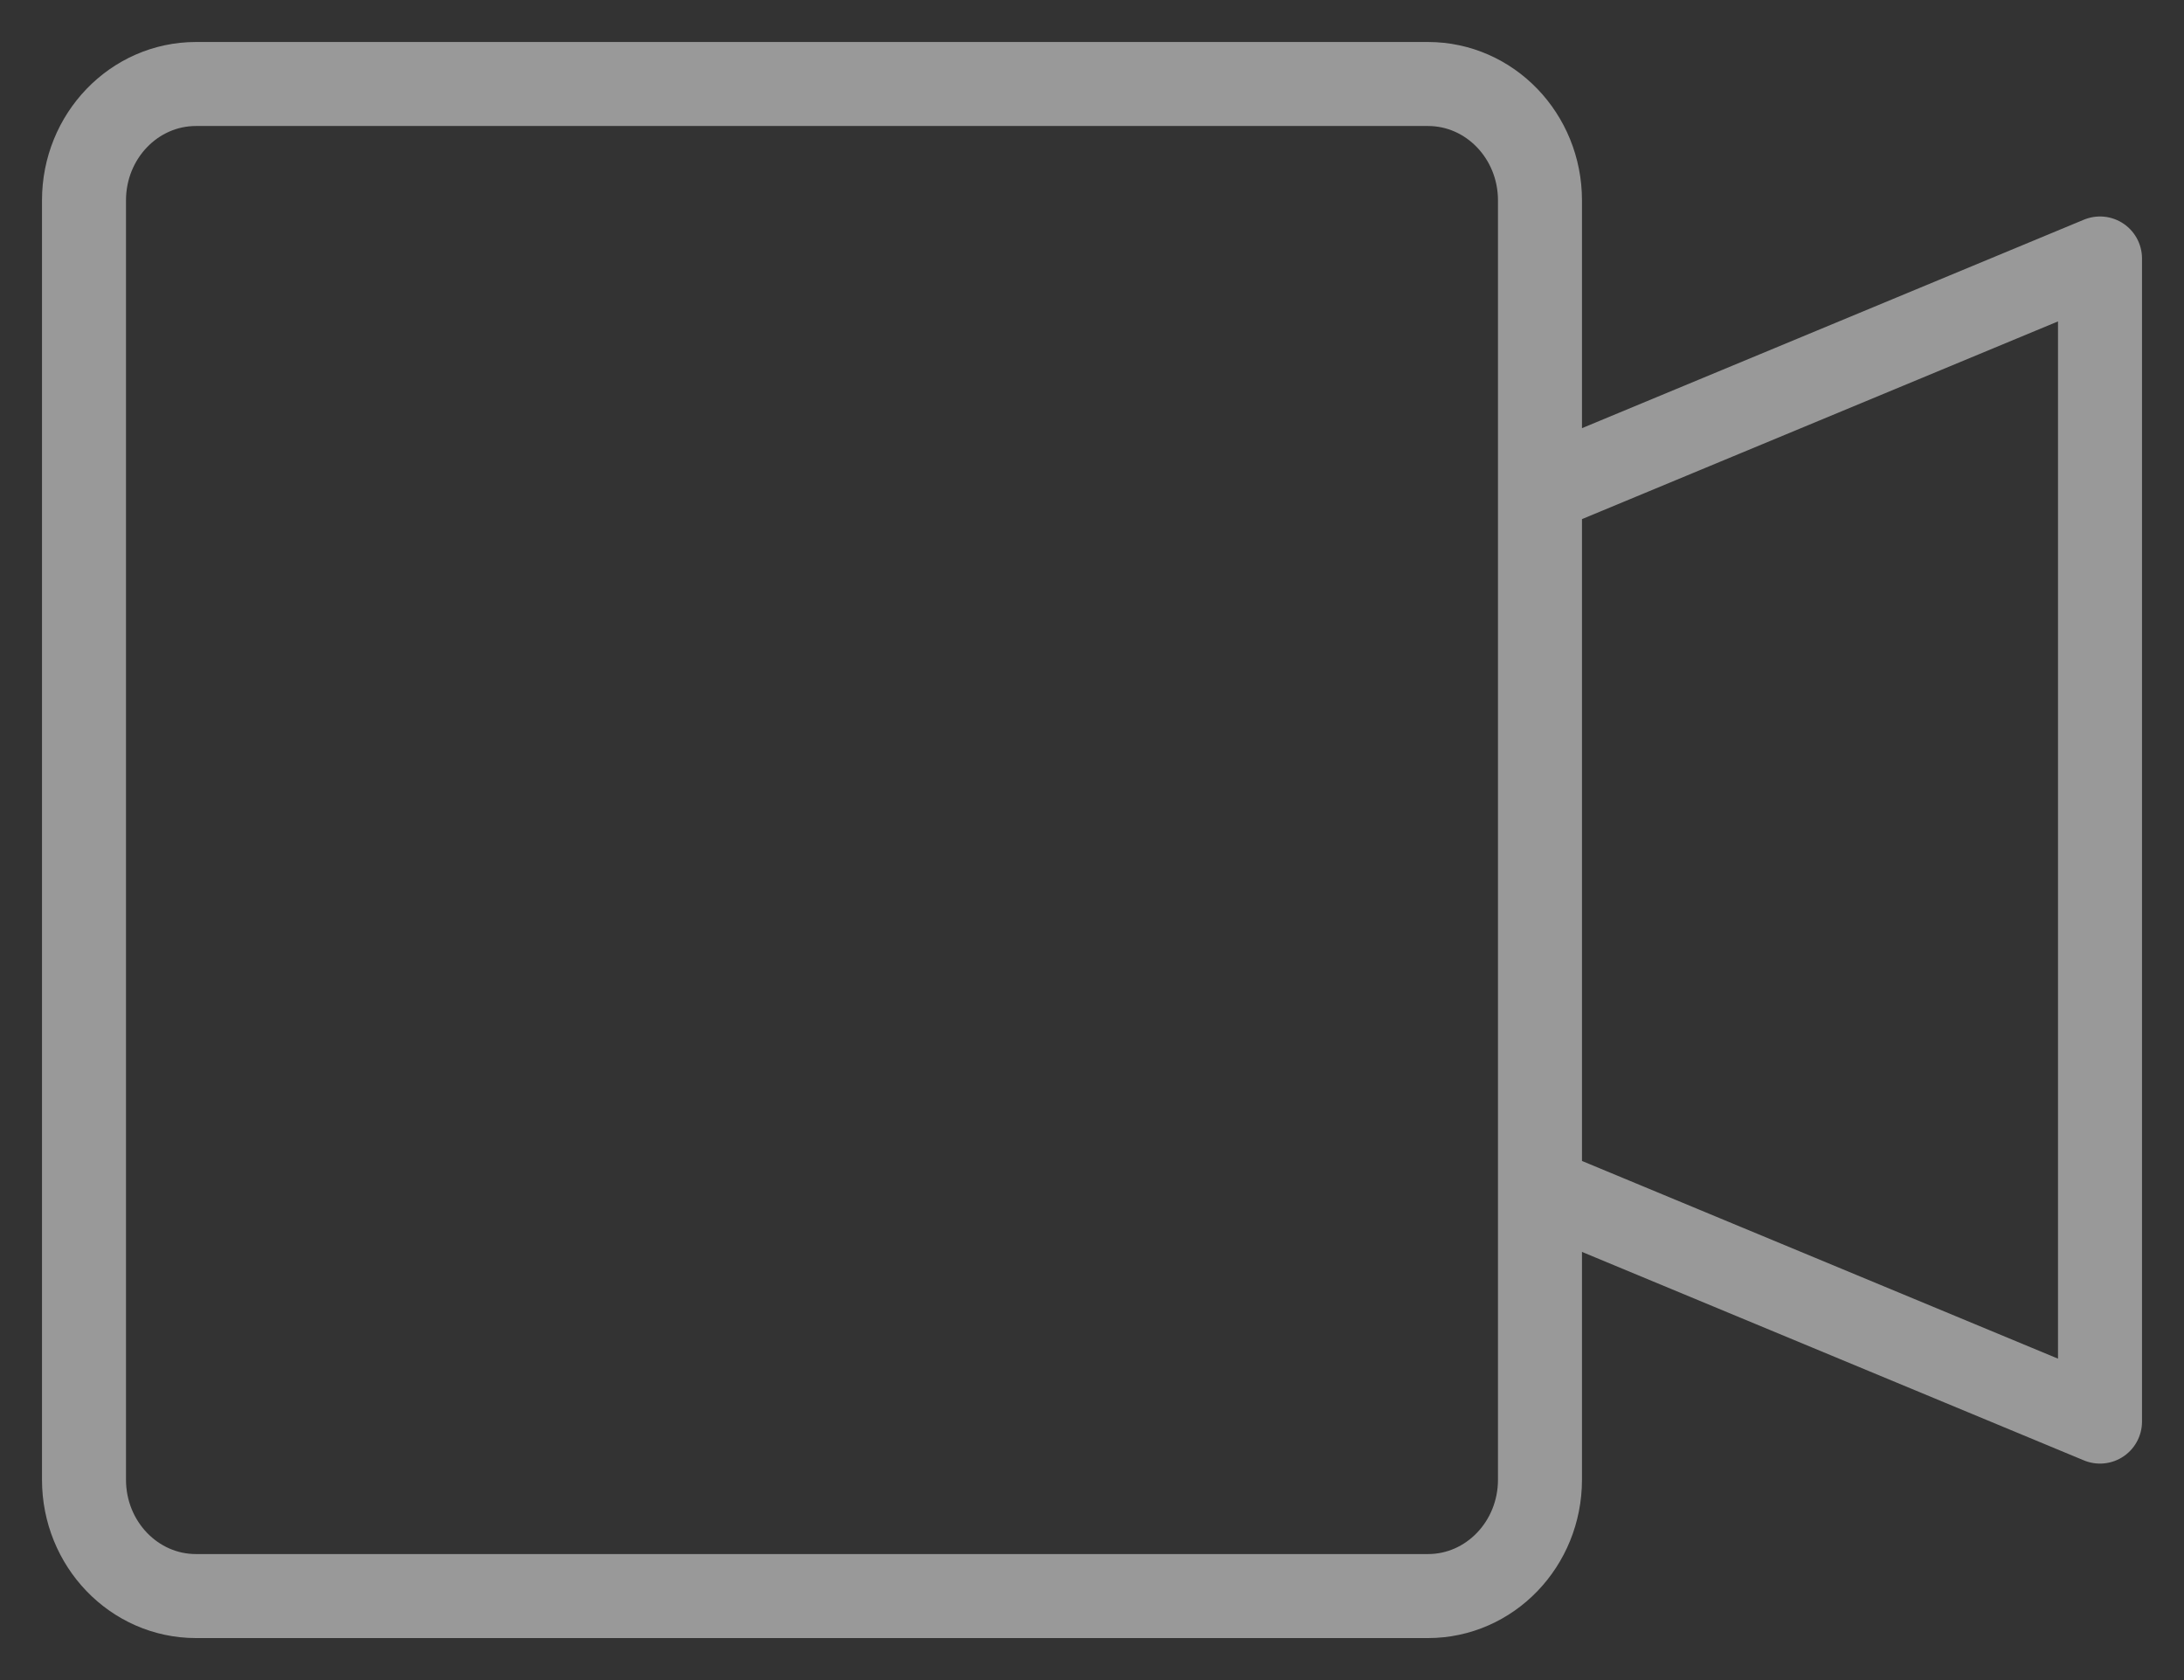 <?xml version="1.0" encoding="UTF-8"?> <svg xmlns="http://www.w3.org/2000/svg" width="26" height="20" viewBox="0 0 26 20" fill="none"><rect x="0" y="0" width="26" height="20" fill="#333333" stroke="none"/><path d="M18.333 5.846L25 3.077V16.923L18.333 14.154M2.333 19H17C17.736 19 18.333 18.38 18.333 17.615V2.385C18.333 1.62 17.736 1 17 1H2.333C1.597 1 1 1.62 1 2.385V17.615C1 18.38 1.597 19 2.333 19Z" stroke="white" stroke-opacity="0.5" stroke-linecap="round" stroke-linejoin="round"></path></svg> 